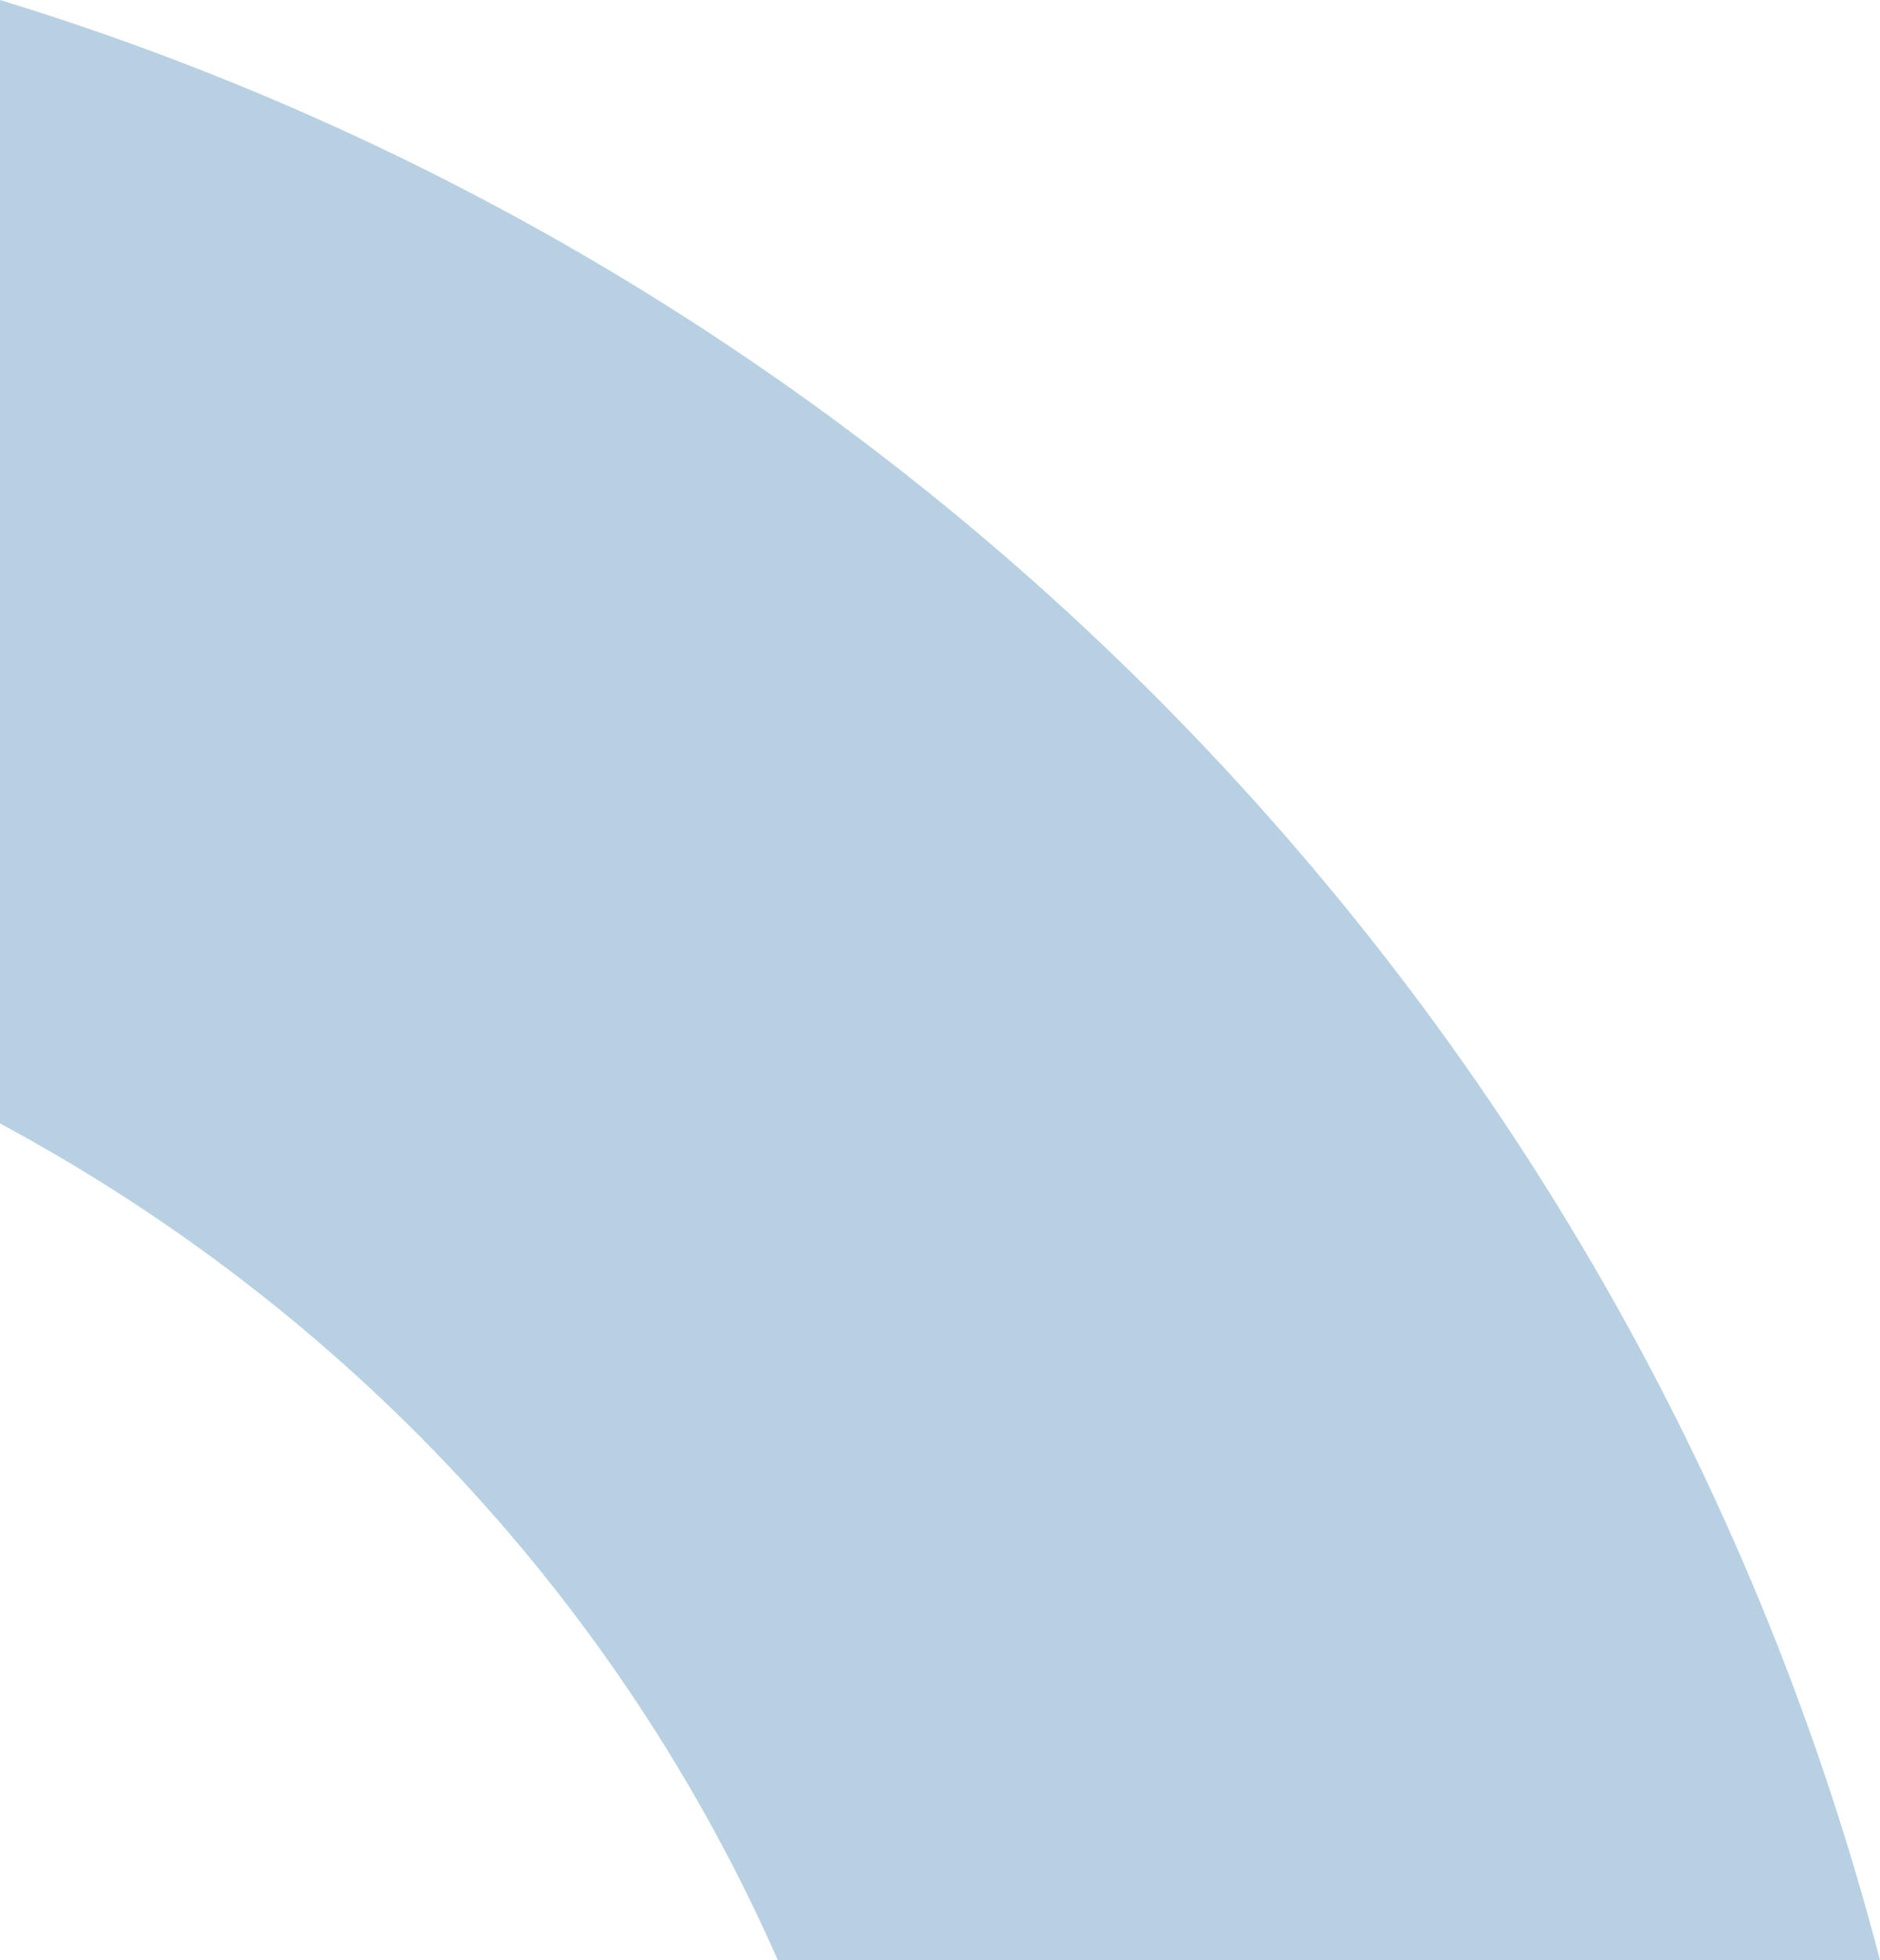 <?xml version="1.0" encoding="utf-8"?>
<!-- Generator: Adobe Illustrator 23.1.1, SVG Export Plug-In . SVG Version: 6.00 Build 0)  -->
<svg version="1.1" id="Layer_1" xmlns="http://www.w3.org/2000/svg" xmlns:xlink="http://www.w3.org/1999/xlink" x="0px" y="0px"
	 viewBox="0 0 80 83.4" style="enable-background:new 0 0 80 83.4;" xml:space="preserve">
<style type="text/css">
	.st0{fill:#B7D1E3;}
</style>
<path id="Subtraction_14" class="st0" d="M80,83.4H33.1C26.4,68.2,14.7,55.7,0,47.8V0c19.3,5.9,36.8,16.7,50.8,31.3
	C64.8,45.9,74.9,63.8,80,83.4L80,83.4z"/>
</svg>

